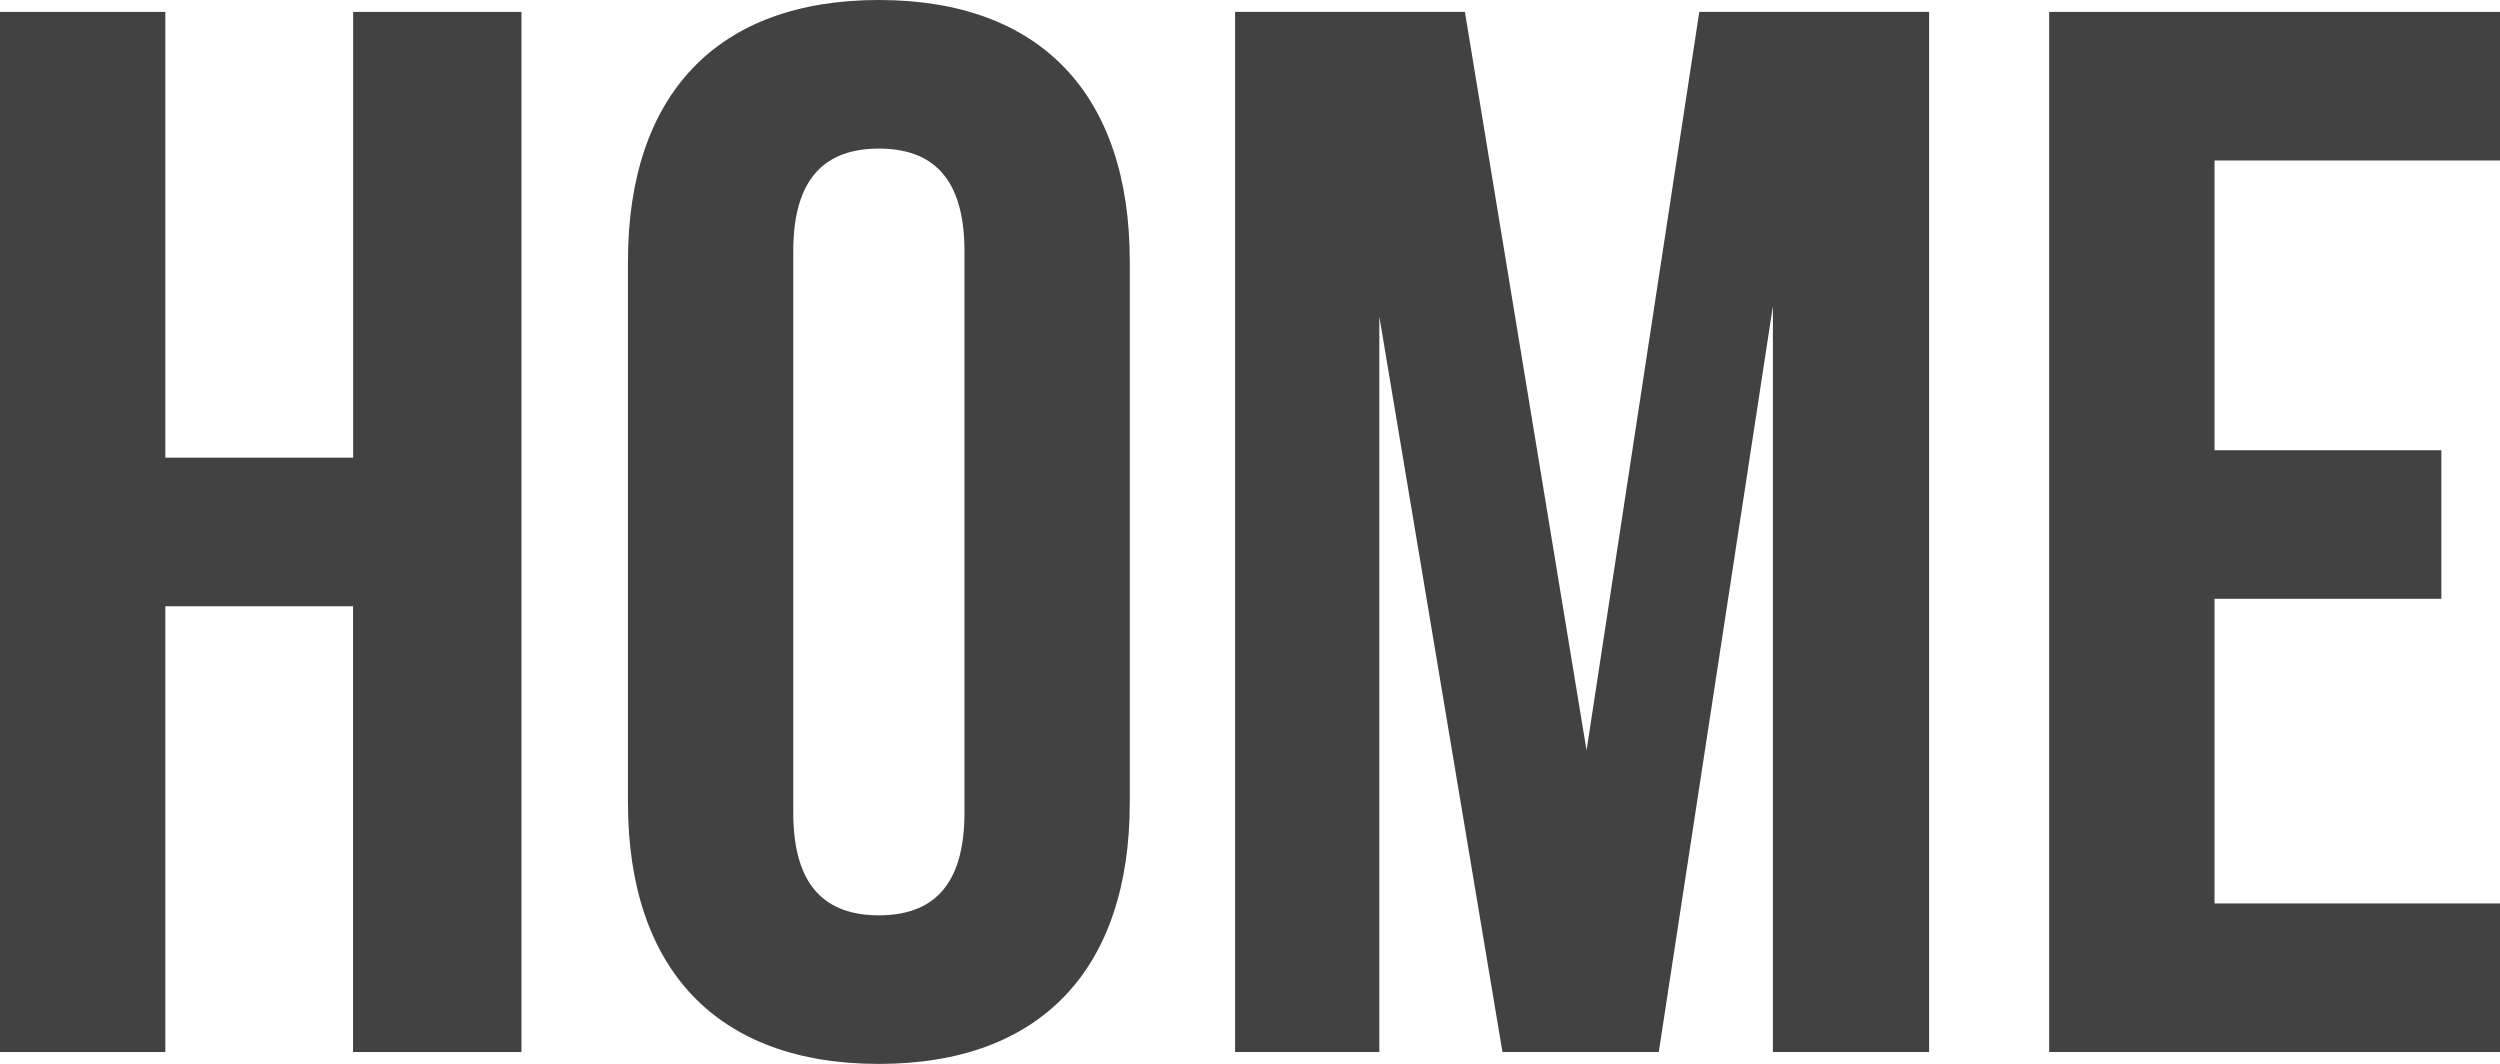 <!-- Generator: Adobe Illustrator 19.0.0, SVG Export Plug-In  -->
<svg version="1.1"
	 xmlns="http://www.w3.org/2000/svg" xmlns:xlink="http://www.w3.org/1999/xlink" xmlns:a="http://ns.adobe.com/AdobeSVGViewerExtensions/3.0/"
	 x="0px" y="0px" width="25.237px" height="10.74px" viewBox="0 0 25.237 10.74" style="enable-background:new 0 0 25.237 10.74;"
	 xml:space="preserve">
<style type="text/css">
	.st0{fill:#424243;}
</style>
<defs>
</defs>
<g>
	<path class="st0" d="M1.669,10.62H0V0.12h1.669v4.5h1.896v-4.5h1.699v10.5H3.564v-4.5H1.669V10.62z"/>
	<path class="st0" d="M6.339,2.64C6.339,0.96,7.234,0,8.872,0c1.639,0,2.533,0.96,2.533,2.64V8.1c0,1.68-0.895,2.64-2.533,2.64
		c-1.638,0-2.533-0.96-2.533-2.64V2.64z M8.008,8.205c0,0.75,0.334,1.035,0.864,1.035c0.531,0,0.864-0.285,0.864-1.035V2.535
		c0-0.75-0.333-1.035-0.864-1.035c-0.53,0-0.864,0.285-0.864,1.035V8.205z"/>
	<path class="st0" d="M16.016,7.575l1.138-7.455h2.32v10.5h-1.577V3.09l-1.152,7.53h-1.578l-1.243-7.425v7.425h-1.456V0.12h2.32
		L16.016,7.575z"/>
	<path class="st0" d="M22.355,4.545h2.29v1.5h-2.29V9.12h2.882v1.5h-4.551V0.12h4.551v1.5h-2.882V4.545z"/>
</g>
</svg>